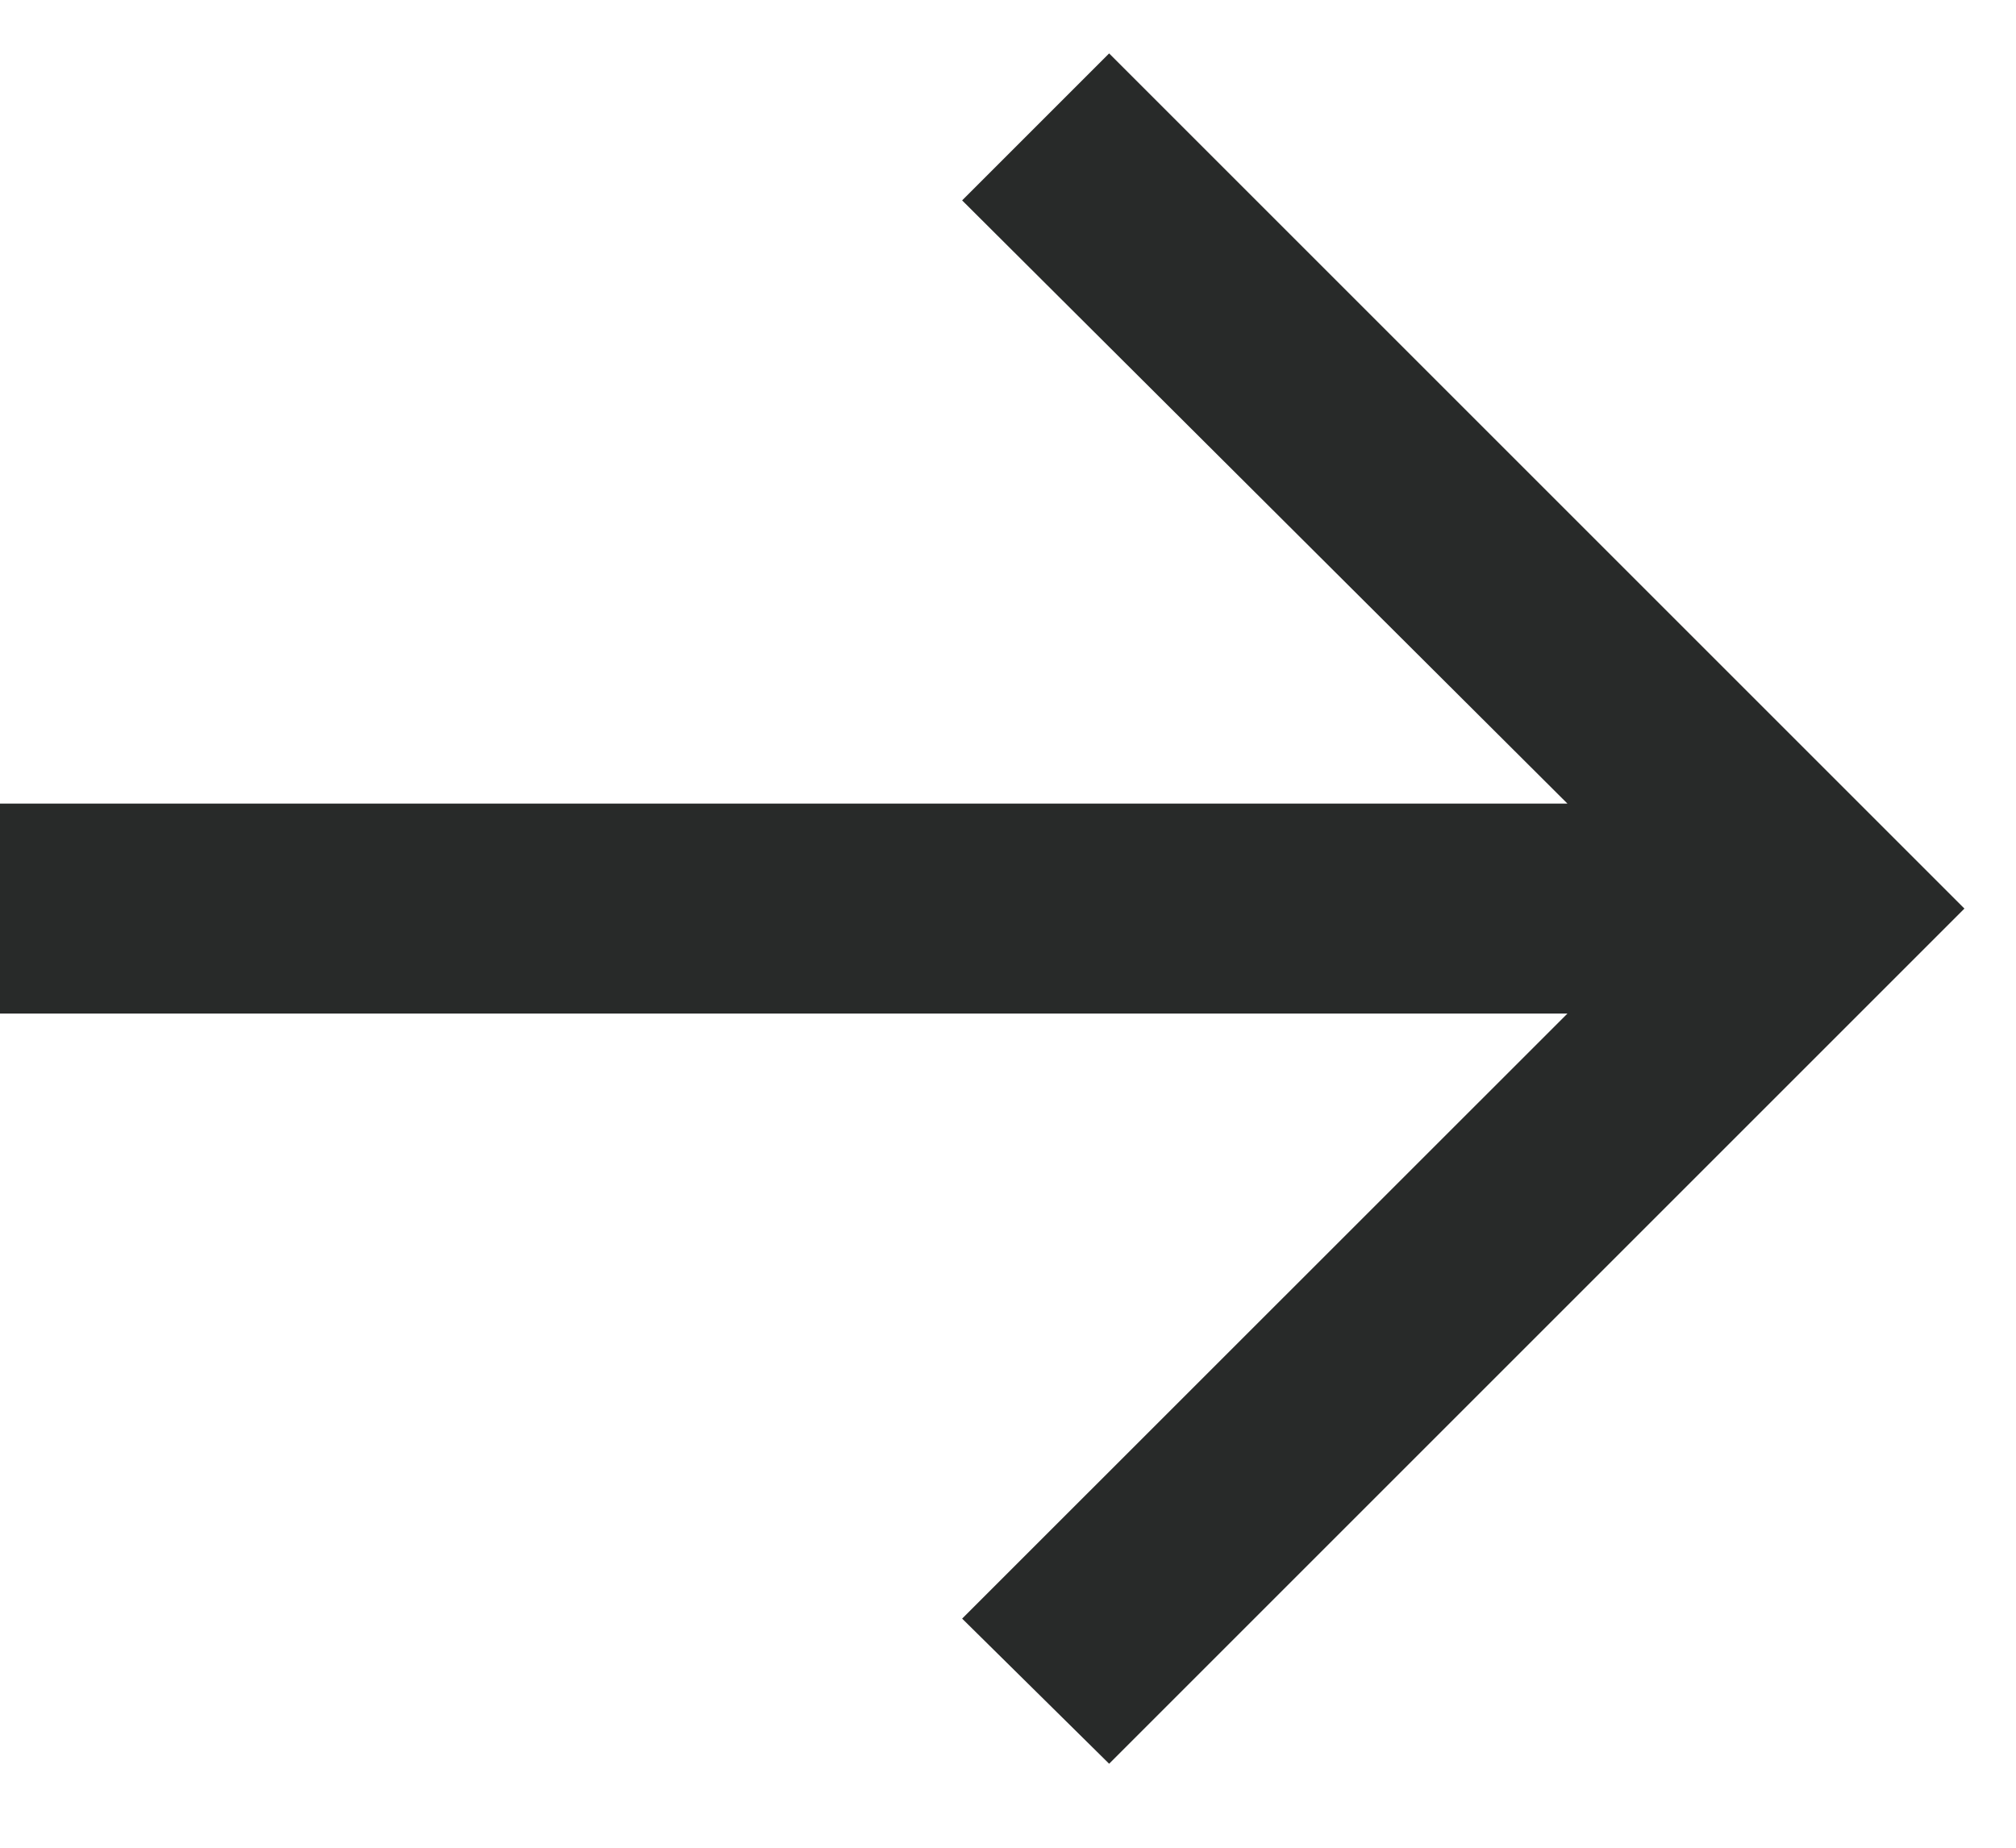 <svg width="12" height="11" viewBox="0 0 12 11" fill="none" xmlns="http://www.w3.org/2000/svg">
<path d="M6.602 10.5L11.693 5.409L6.602 0.318L5.727 1.193L9.33 4.784H0V6.034H9.33L5.727 9.636L6.602 10.5Z" fill="#282A29"/>
</svg>
